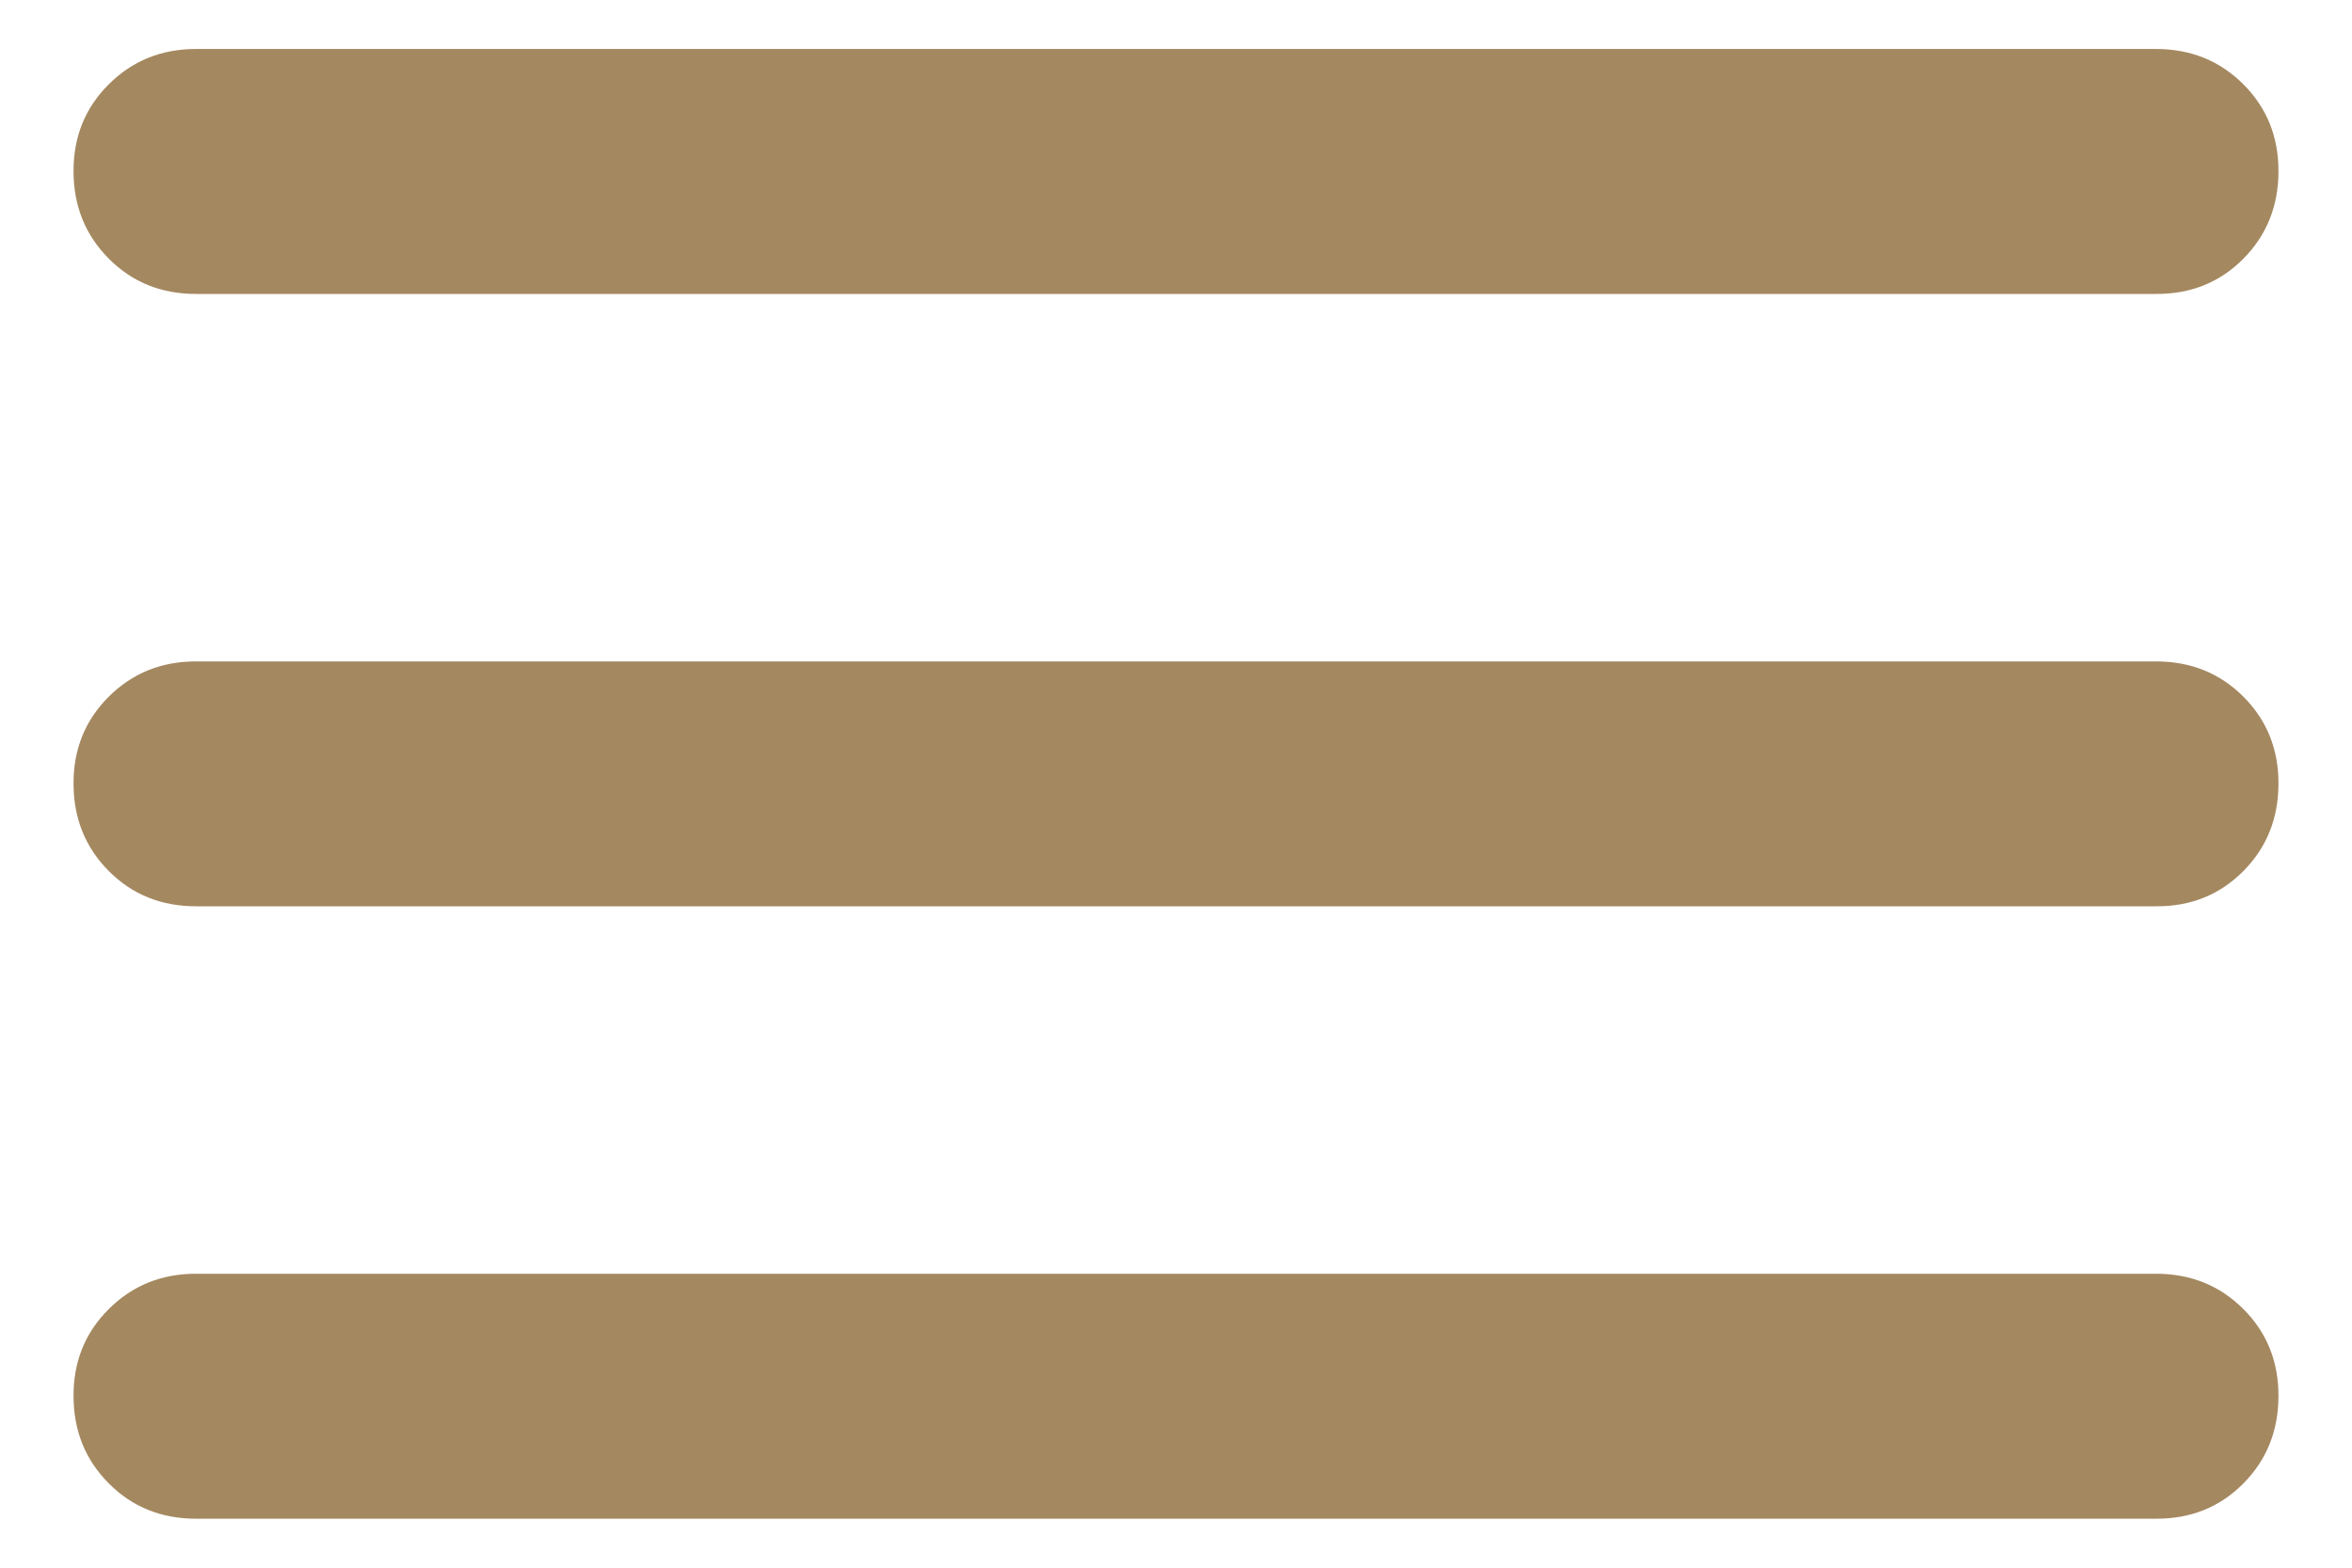 <svg xmlns="http://www.w3.org/2000/svg" width="30" height="20" viewBox="0 0 30 20" fill="none"><g clip-path="url(#clip0_821_722)"><path d="M2.5 19.375C2.057 19.375 1.686 19.225 1.388 18.925C1.089 18.625 0.939 18.254 0.938 17.812C0.936 17.371 1.086 17 1.388 16.7C1.689 16.4 2.059 16.25 2.5 16.25H27.5C27.943 16.25 28.314 16.4 28.614 16.7C28.914 17 29.064 17.371 29.062 17.812C29.061 18.254 28.912 18.625 28.613 18.927C28.314 19.228 27.943 19.377 27.5 19.375H2.5ZM2.5 11.562C2.057 11.562 1.686 11.412 1.388 11.113C1.089 10.812 0.939 10.442 0.938 10C0.936 9.558 1.086 9.188 1.388 8.887C1.689 8.588 2.059 8.438 2.5 8.438H27.5C27.943 8.438 28.314 8.588 28.614 8.887C28.914 9.188 29.064 9.558 29.062 10C29.061 10.442 28.912 10.813 28.613 11.114C28.314 11.415 27.943 11.565 27.5 11.562H2.5ZM2.5 3.75C2.057 3.75 1.686 3.6 1.388 3.3C1.089 3 0.939 2.629 0.938 2.188C0.936 1.746 1.086 1.375 1.388 1.075C1.689 0.775 2.059 0.625 2.5 0.625H27.5C27.943 0.625 28.314 0.775 28.614 1.075C28.914 1.375 29.064 1.746 29.062 2.188C29.061 2.629 28.912 3.001 28.613 3.302C28.314 3.603 27.943 3.752 27.5 3.75H2.5Z" fill="#A48860"></path></g><defs><clipPath id="clip0_821_722"><rect width="30" height="20" fill="white"></rect></clipPath></defs></svg>